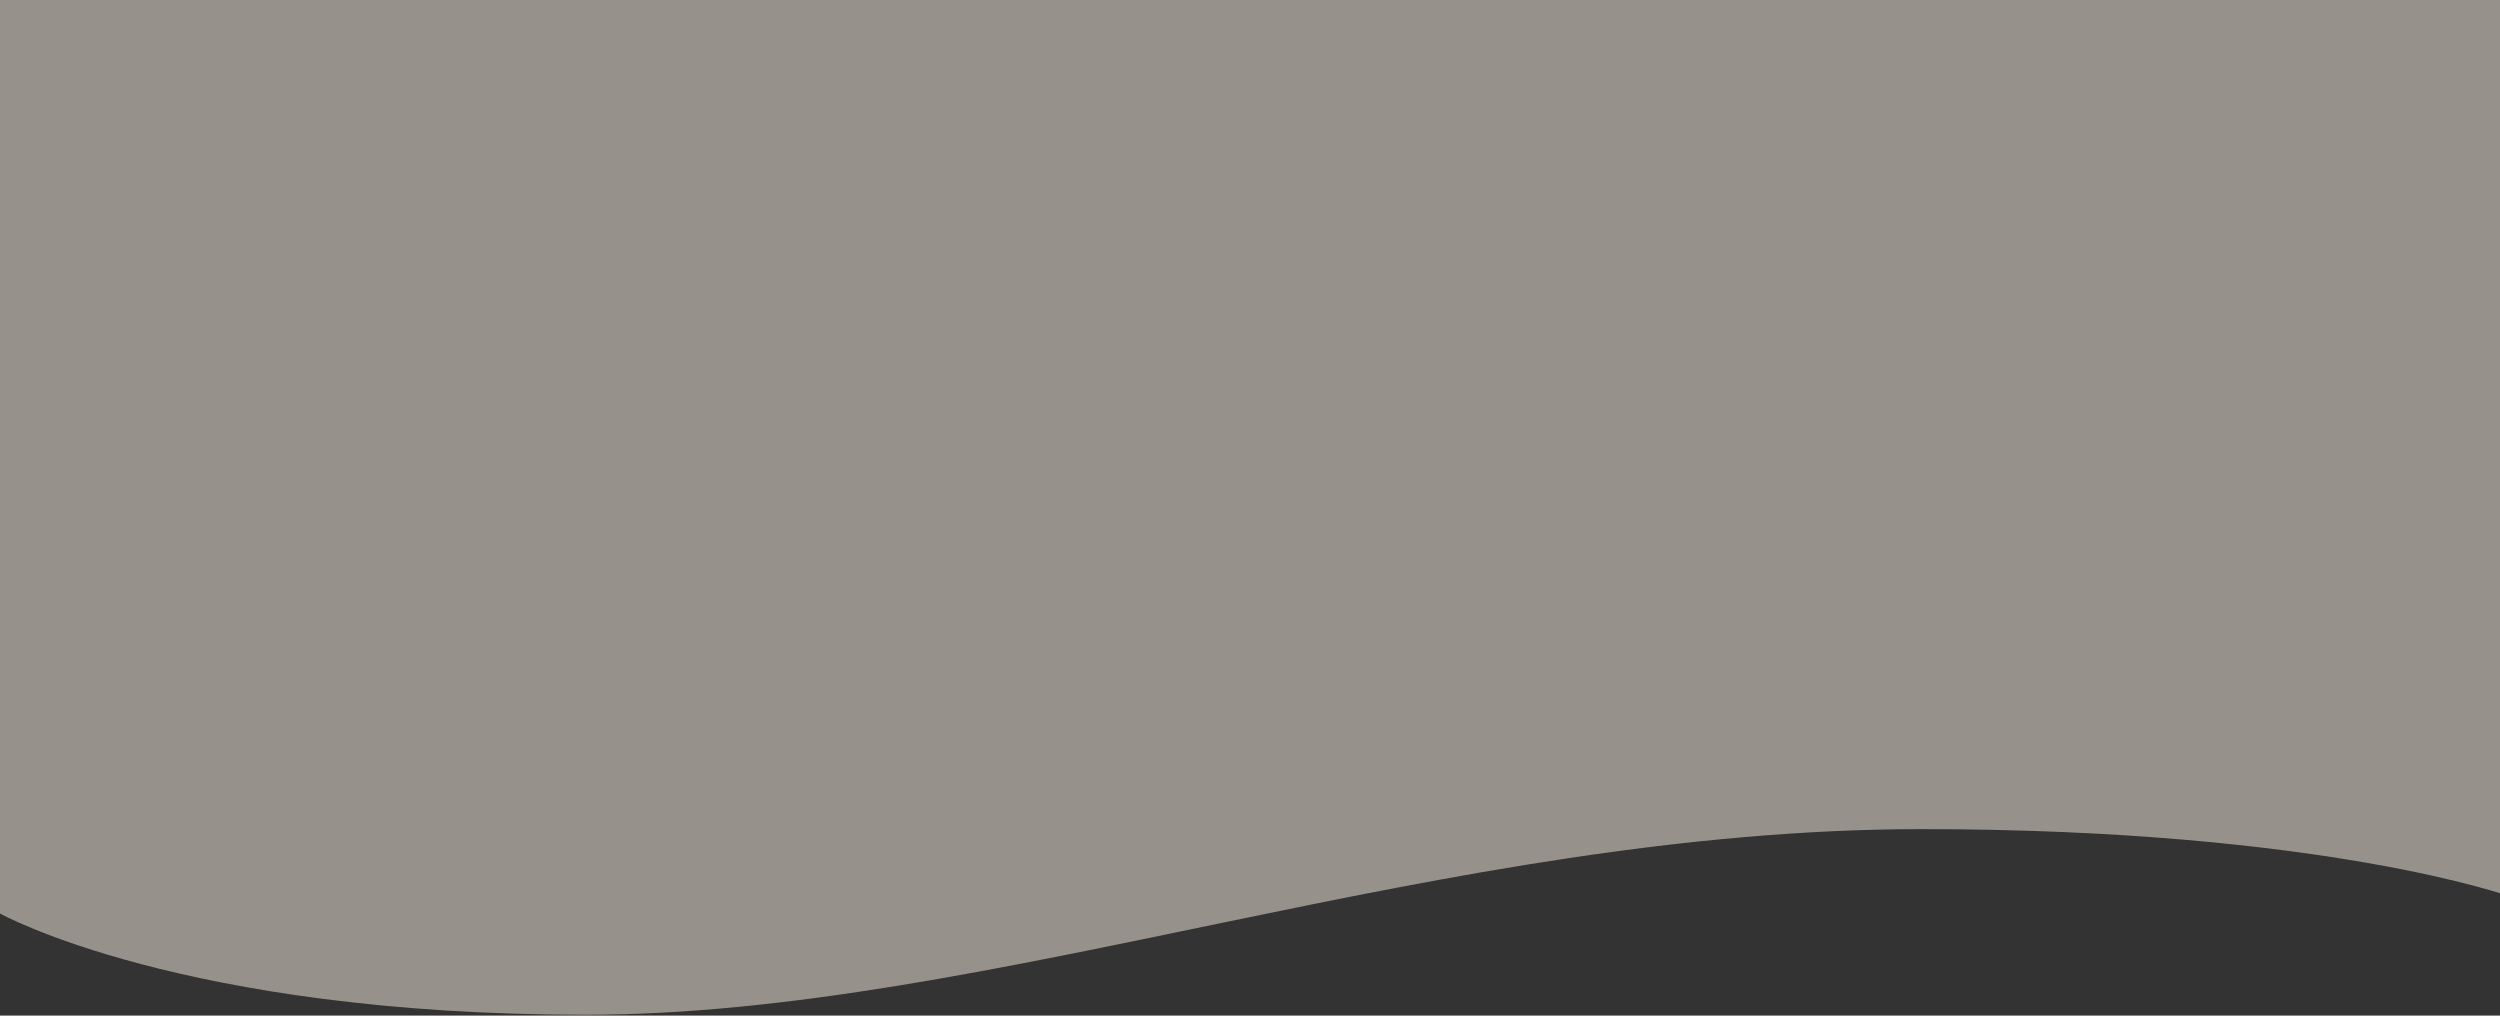<svg xmlns="http://www.w3.org/2000/svg" width="1440" height="585" fill="none"><rect width="100%" height="100%" fill="#333333" stroke="none"/><path fill="#FBF2E4" fill-opacity=".5" d="M0 0h1446v516.46s-106.93-38.88-339.02-38.88c-274.619 0-537.086 106.92-769.783 106.92C104.501 584.5 0 526.18 0 526.18V0z"/></svg>